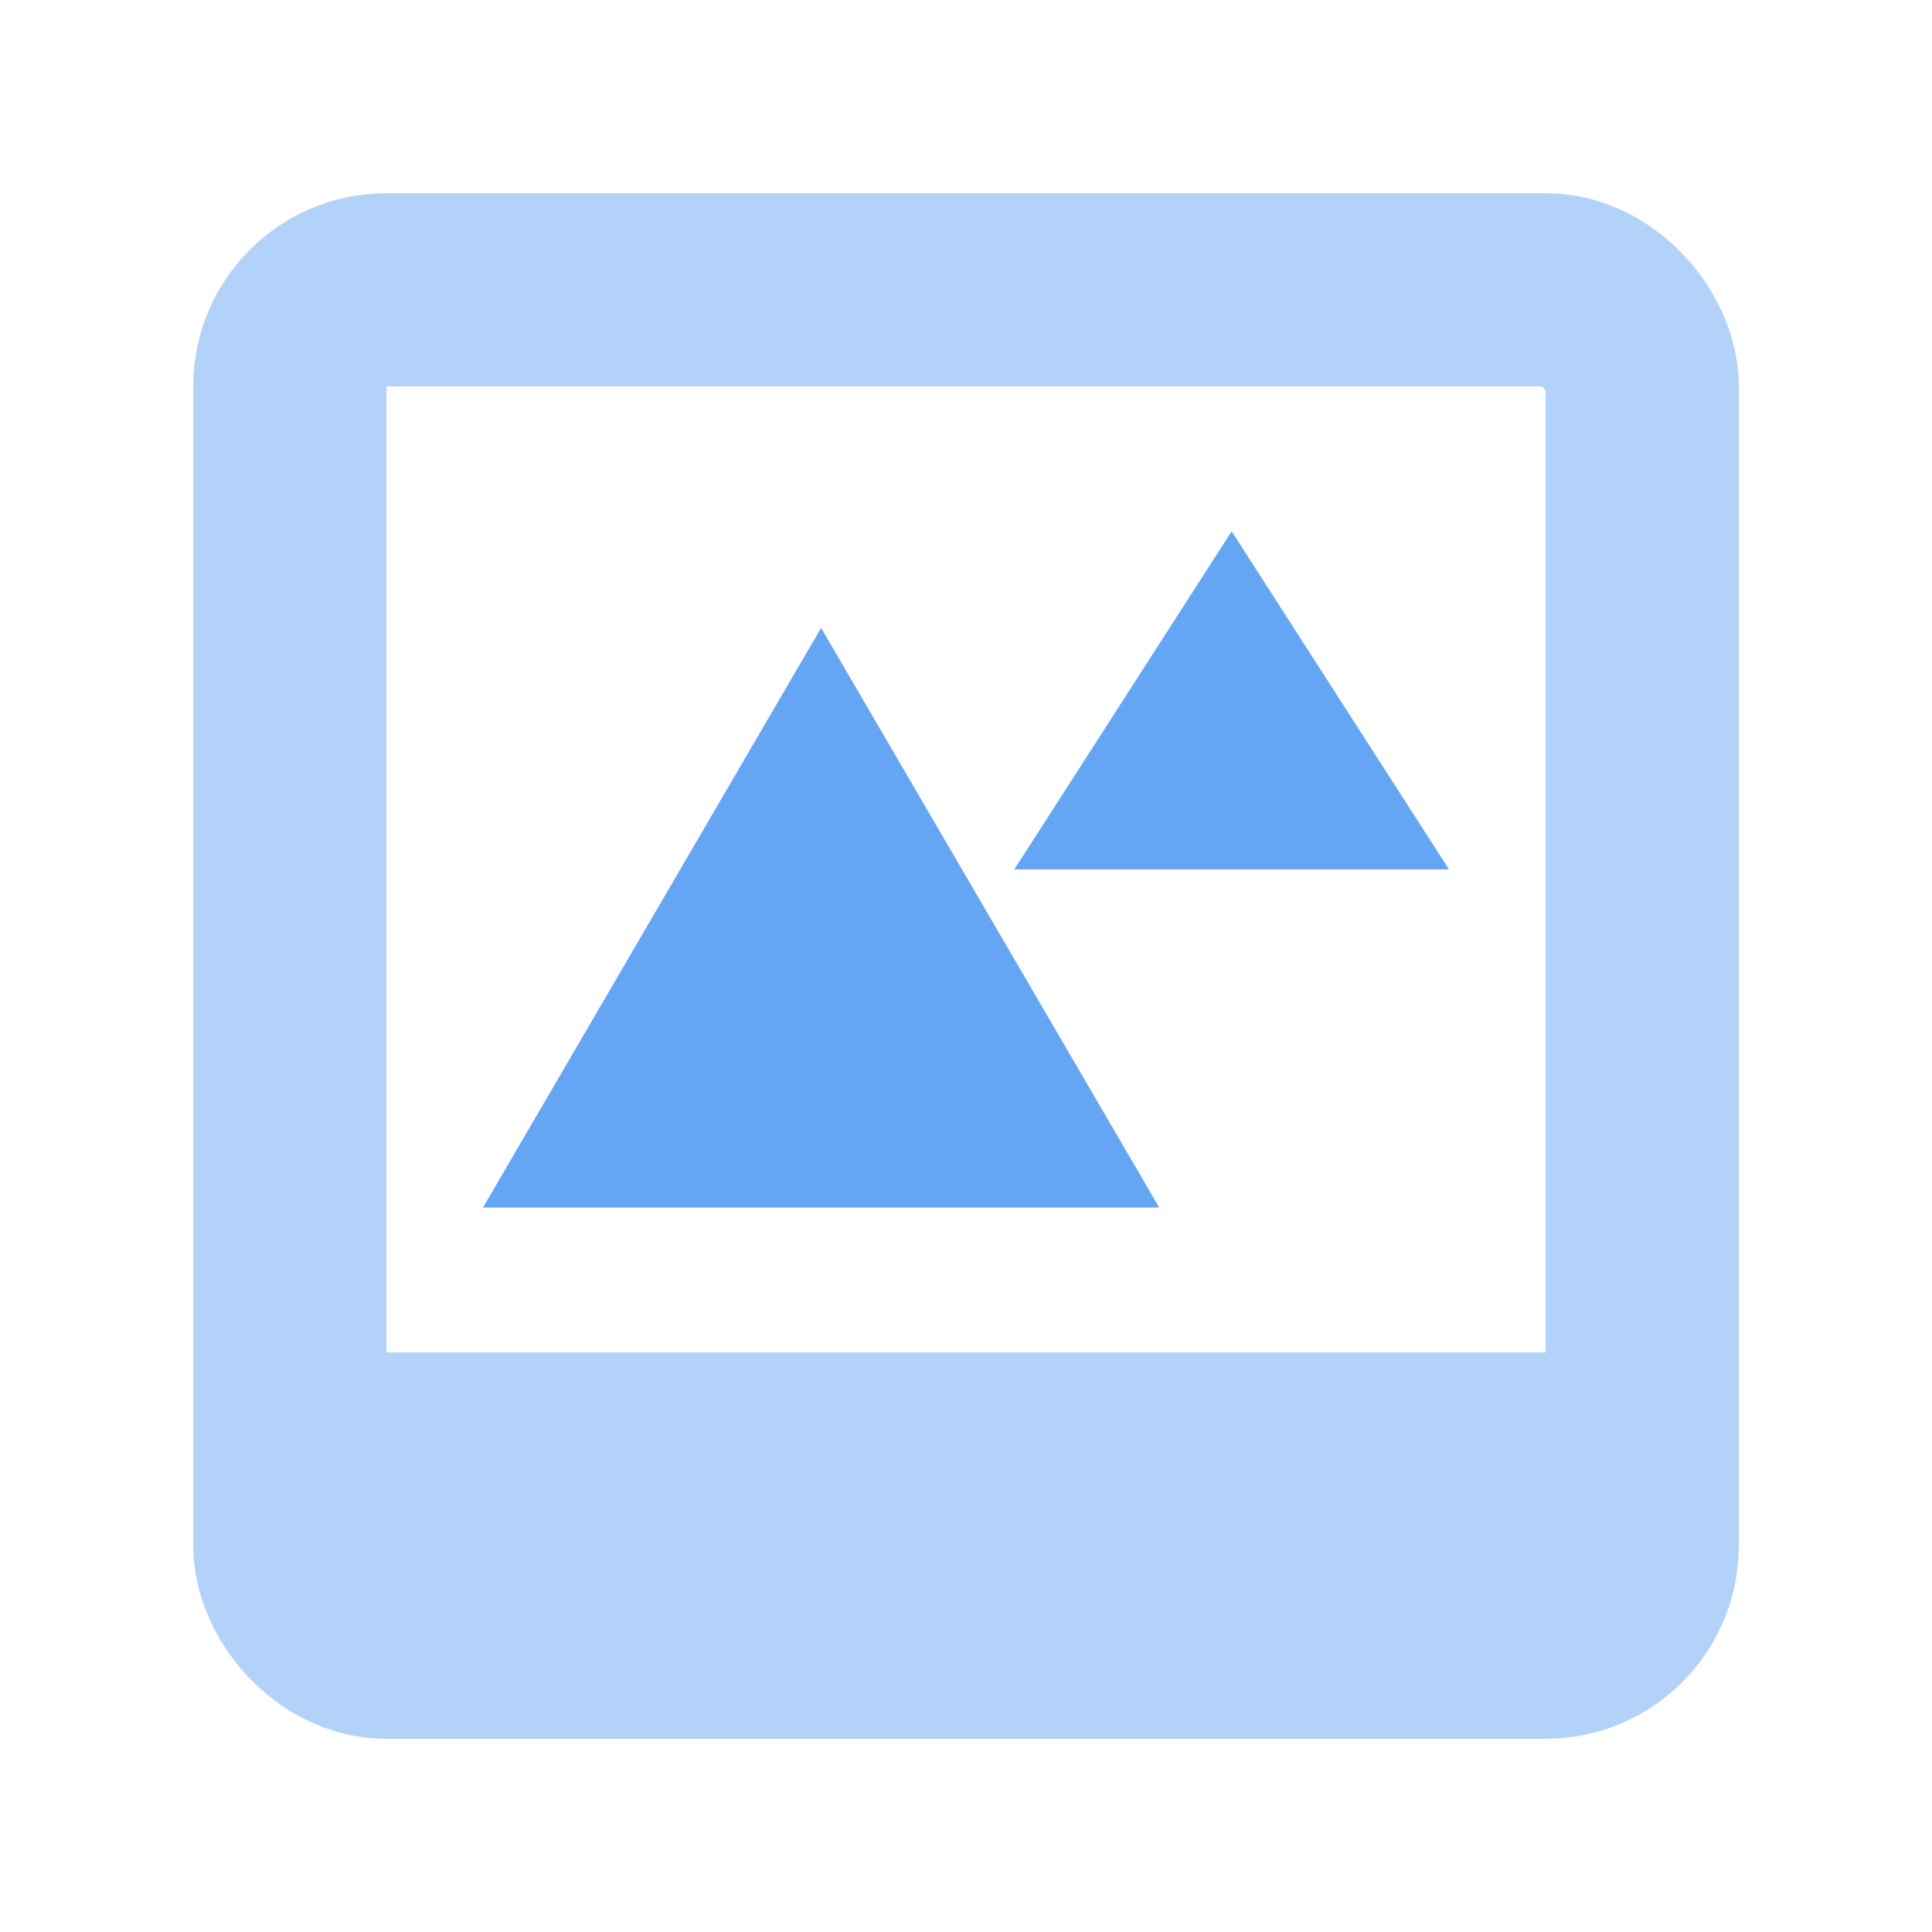 <svg xmlns="http://www.w3.org/2000/svg" width="40" height="40" viewBox="0 0 40 40">
  <g id="icon_-_images" data-name="icon - images" transform="translate(-355 -824)">
    <g id="schedule_-_40" data-name="schedule - 40" transform="translate(223 -1061)">
      <path id="Path_385" data-name="Path 385" d="M0,0H40V40H0Z" transform="translate(132 1885)" fill="none"/>
    </g>
    <g id="Group_1083" data-name="Group 1083" transform="translate(2.822 2.822)">
      <path id="Polygon_6" data-name="Polygon 6" d="M7,0l7,12H0Z" transform="translate(362.178 834.178)" fill="#65a6f4"/>
      <path id="Polygon_7" data-name="Polygon 7" d="M4.5,0,9,7H0Z" transform="translate(373.178 832.178)" fill="#65a6f4"/>
      <rect id="Rectangle_2360" data-name="Rectangle 2360" width="28" height="28" rx="2" transform="translate(358.178 827.178)" fill="none" stroke="#b2d2f9" stroke-linejoin="round" stroke-width="4"/>
      <rect id="Rectangle_2361" data-name="Rectangle 2361" width="28" height="6" transform="translate(358.178 849.178)" fill="#b2d2f9"/>
    </g>
  </g>
</svg>
